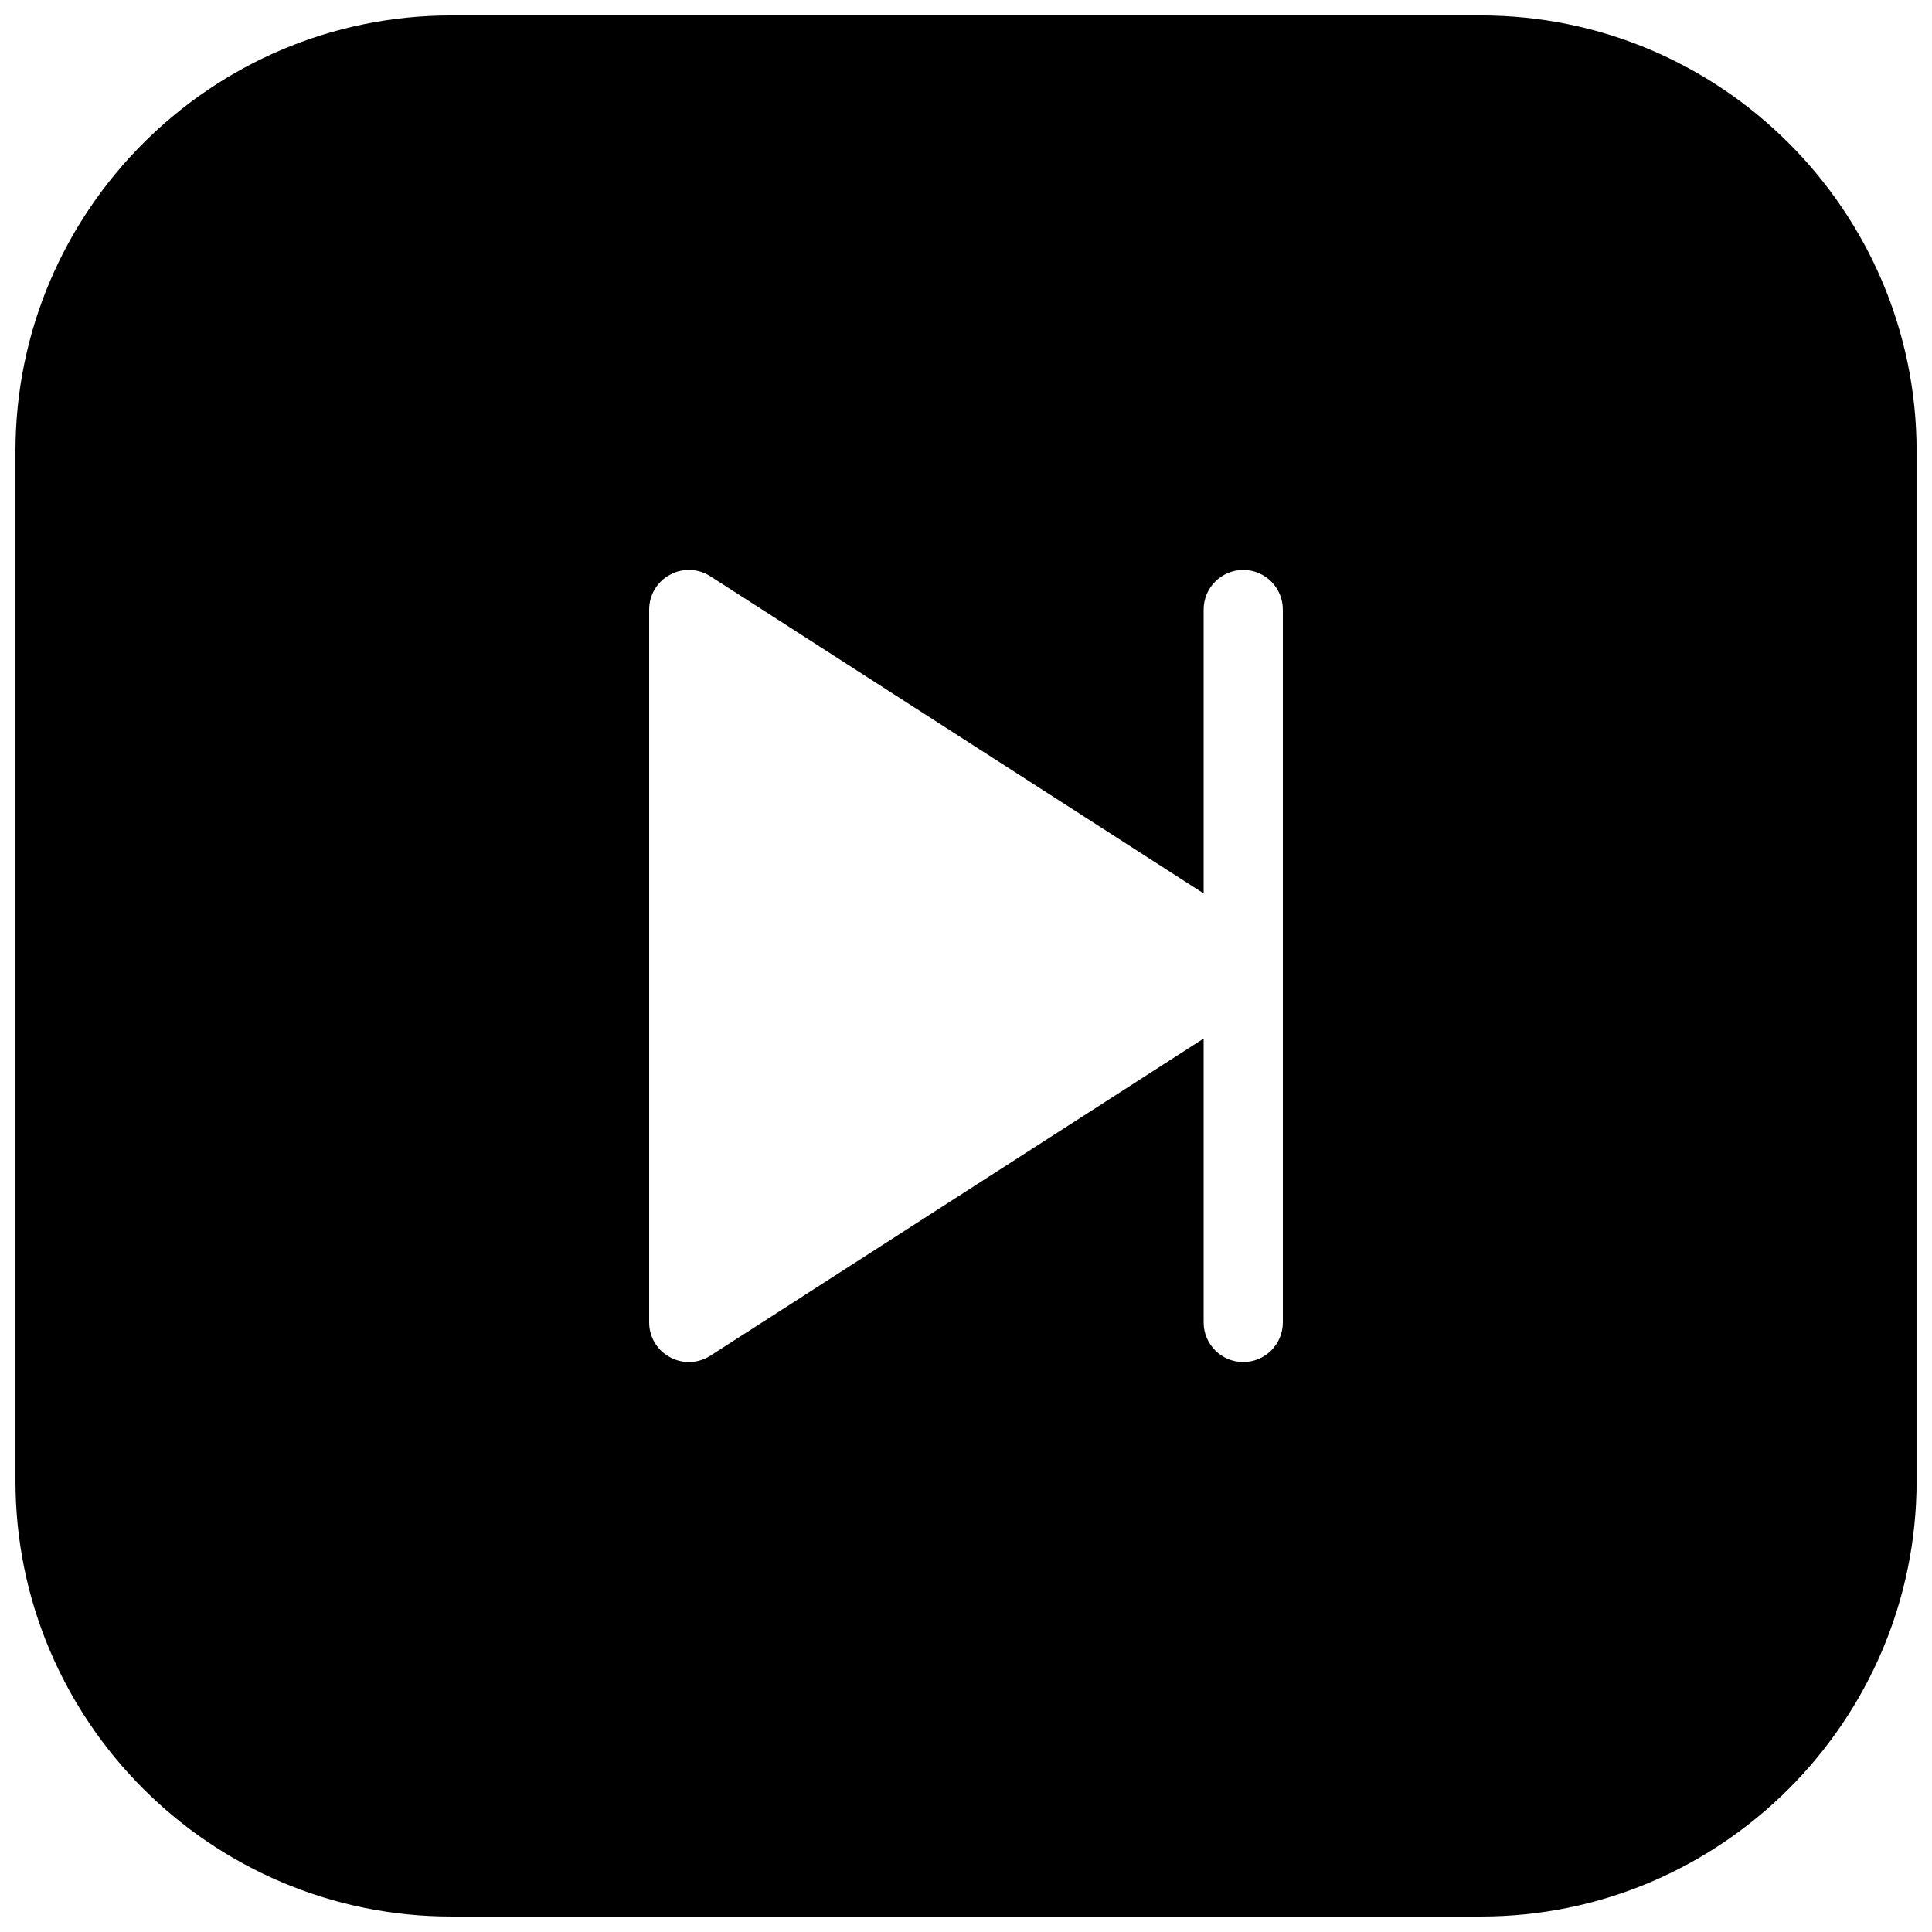 <?xml version="1.0" encoding="UTF-8"?>
<!-- Uploaded to: ICON Repo, www.svgrepo.com, Generator: ICON Repo Mixer Tools -->
<svg width="800px" height="800px" version="1.1" viewBox="144 144 512 512" xmlns="http://www.w3.org/2000/svg">
 <defs>
  <clipPath id="a">
   <path d="m148.09 148.09h503.81v503.81h-503.81z"/>
  </clipPath>
 </defs>
 <g clip-path="url(#a)">
  <path d="m536.45 148.09h-272.9c-63.645 0-115.45 51.809-115.45 115.46v272.9c0 63.645 51.809 115.45 115.46 115.45h272.9c63.648 0 115.46-51.809 115.46-115.46v-272.9c-0.004-63.645-51.812-115.45-115.46-115.45zm-204.23 355.21c-1.742 1.113-3.715 1.656-5.688 1.656-1.723 0-3.465-0.441-5.016-1.301-3.383-1.805-5.481-5.352-5.481-9.195v-188.93c0-3.84 2.098-7.391 5.481-9.195 3.336-1.863 7.449-1.719 10.703 0.359l130.76 84.074v-75.234c0-5.793 4.699-10.496 10.496-10.496 5.793 0 10.492 4.703 10.492 10.496v188.93c0 5.793-4.703 10.496-10.496 10.496-5.793-0.004-10.492-4.703-10.492-10.5v-75.234z"/>
 </g>
</svg>